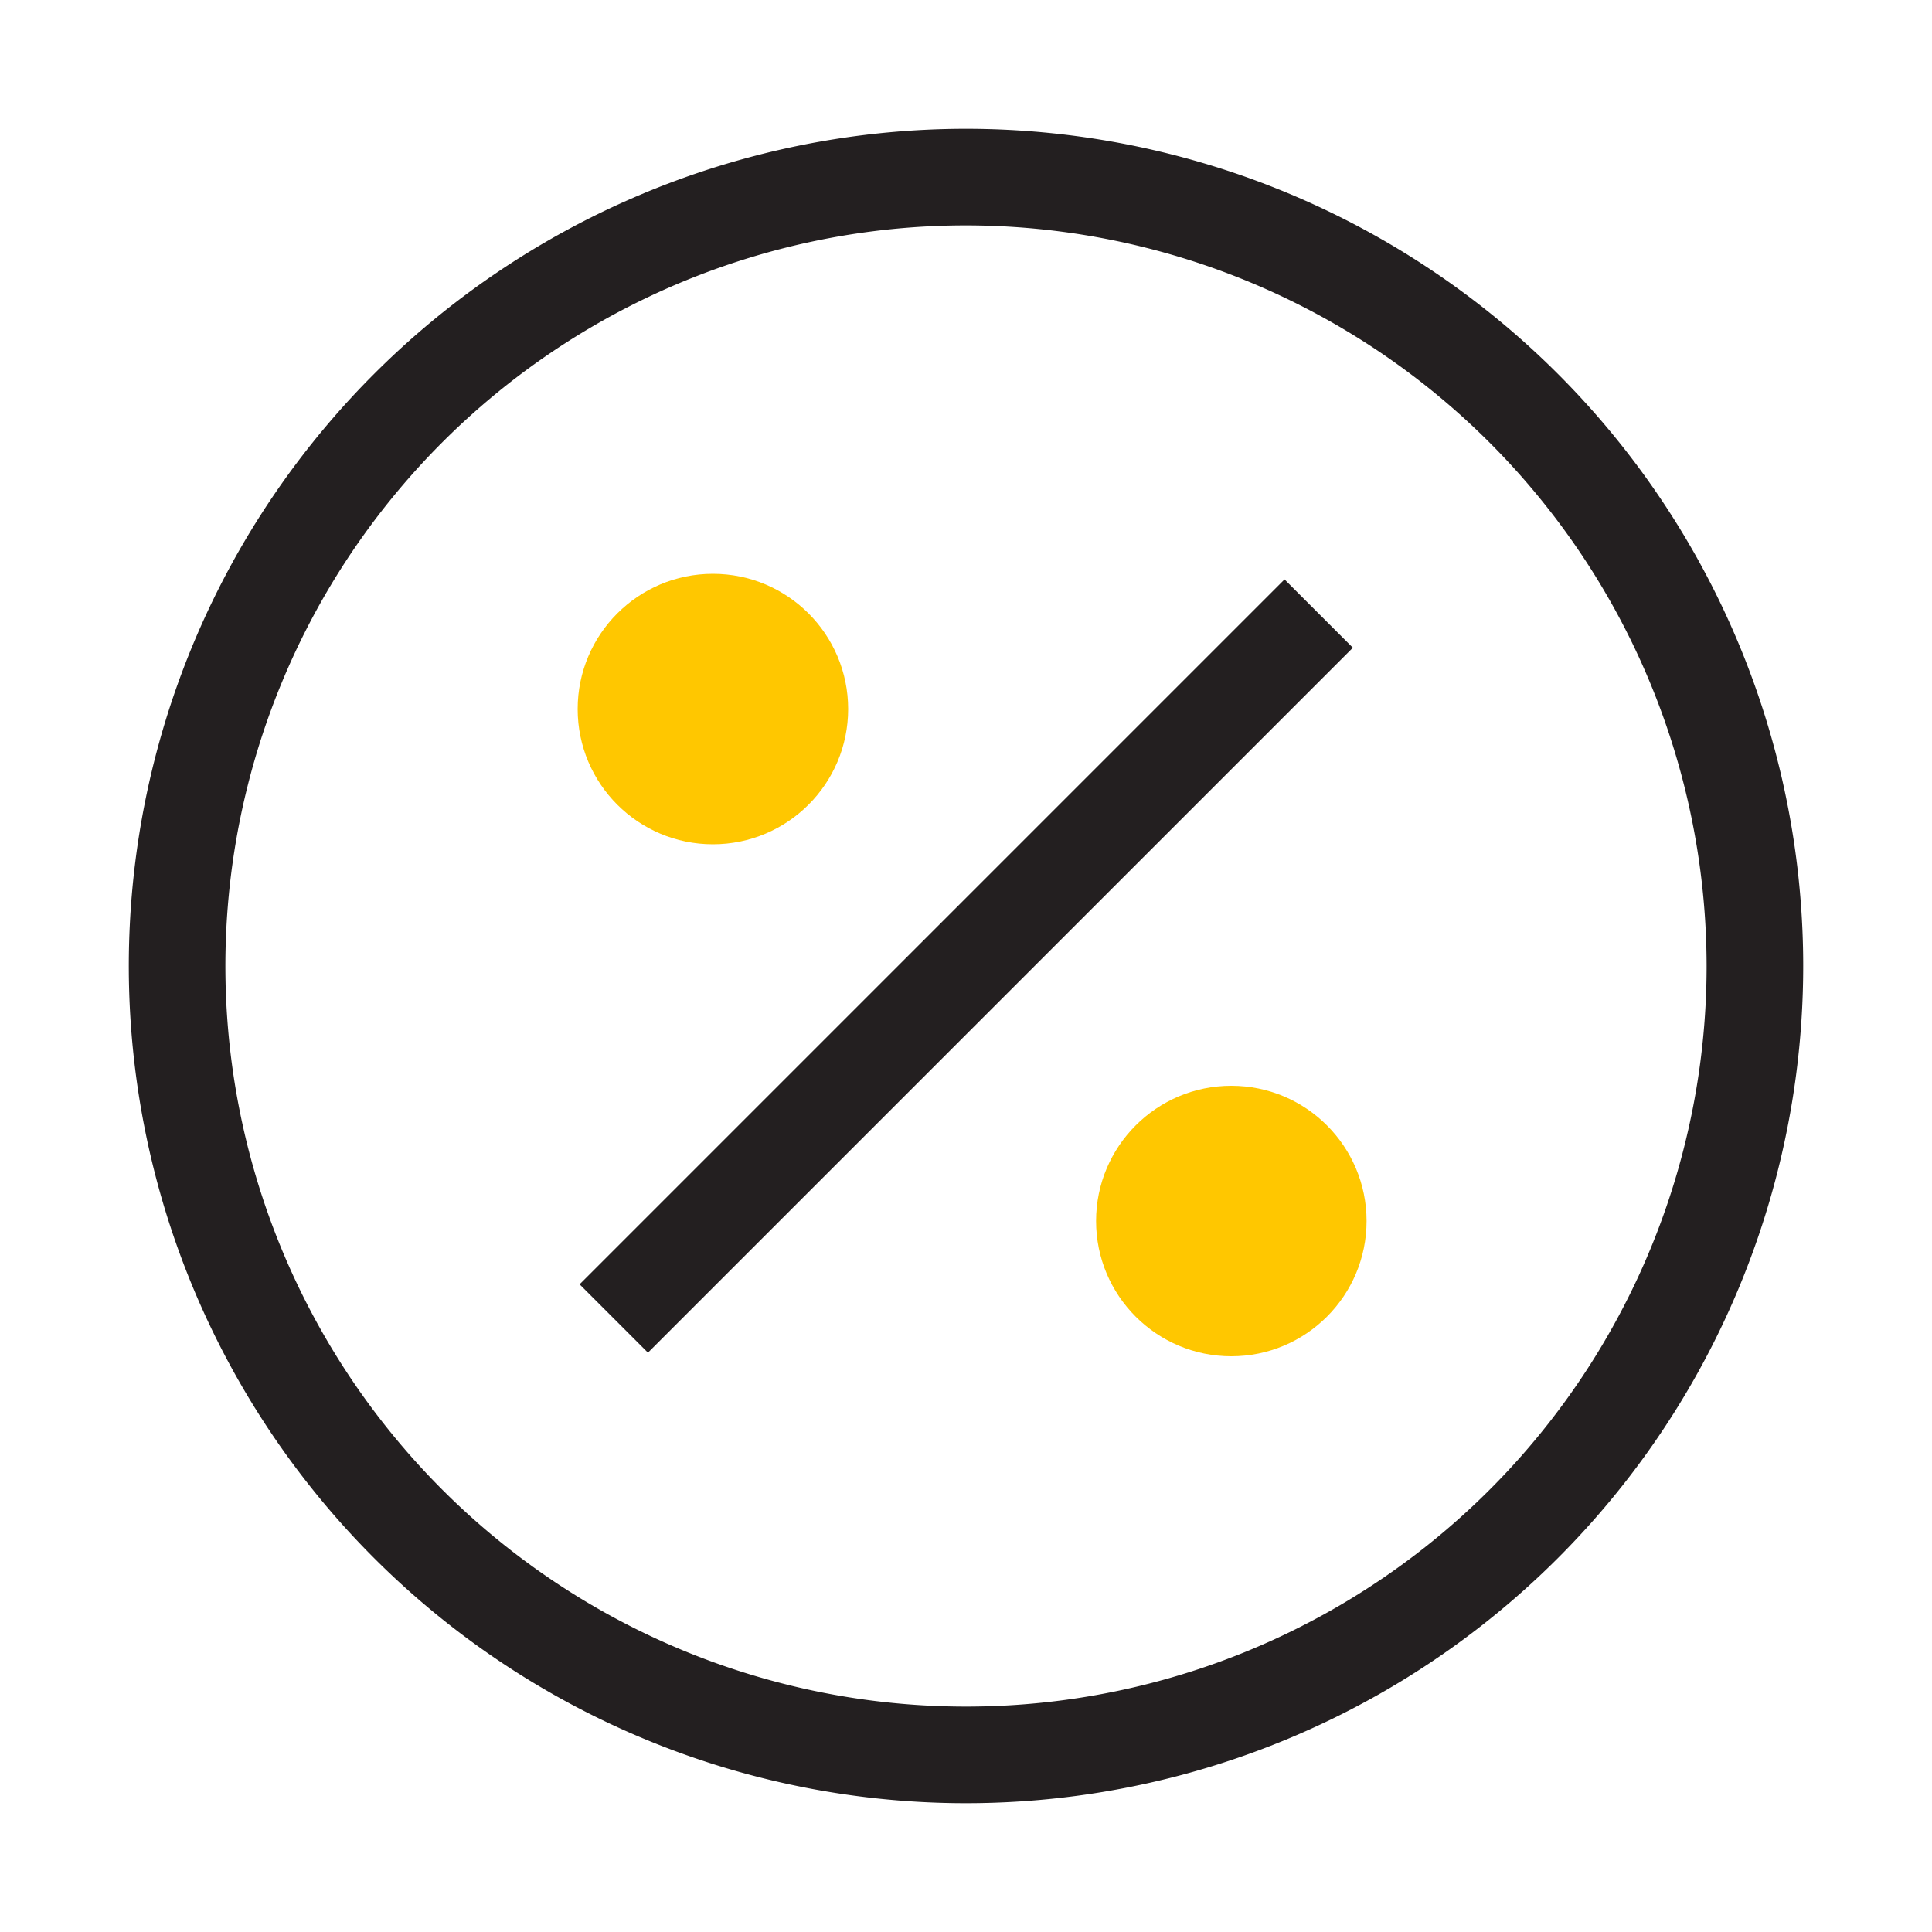 <svg xmlns="http://www.w3.org/2000/svg" viewBox="0 0 30 30" xmlns:v="https://vecta.io/nano"><path d="M9 19.943L19.946 8.997l1.061 1.061-10.946 10.946z" fill="#231f20"/><g fill="#ffc700"><circle cx="11.07" cy="11.01" r="2.1"/><circle cx="19.12" cy="18.96" r="2.1"/></g><path d="M15,28A13,13,0,1,1,28,15,13,13,0,0,1,15,28ZM15,3.5A11.5,11.5,0,1,0,26.5,15,11.51,11.51,0,0,0,15,3.5Z" fill="#231f20"/></svg>
